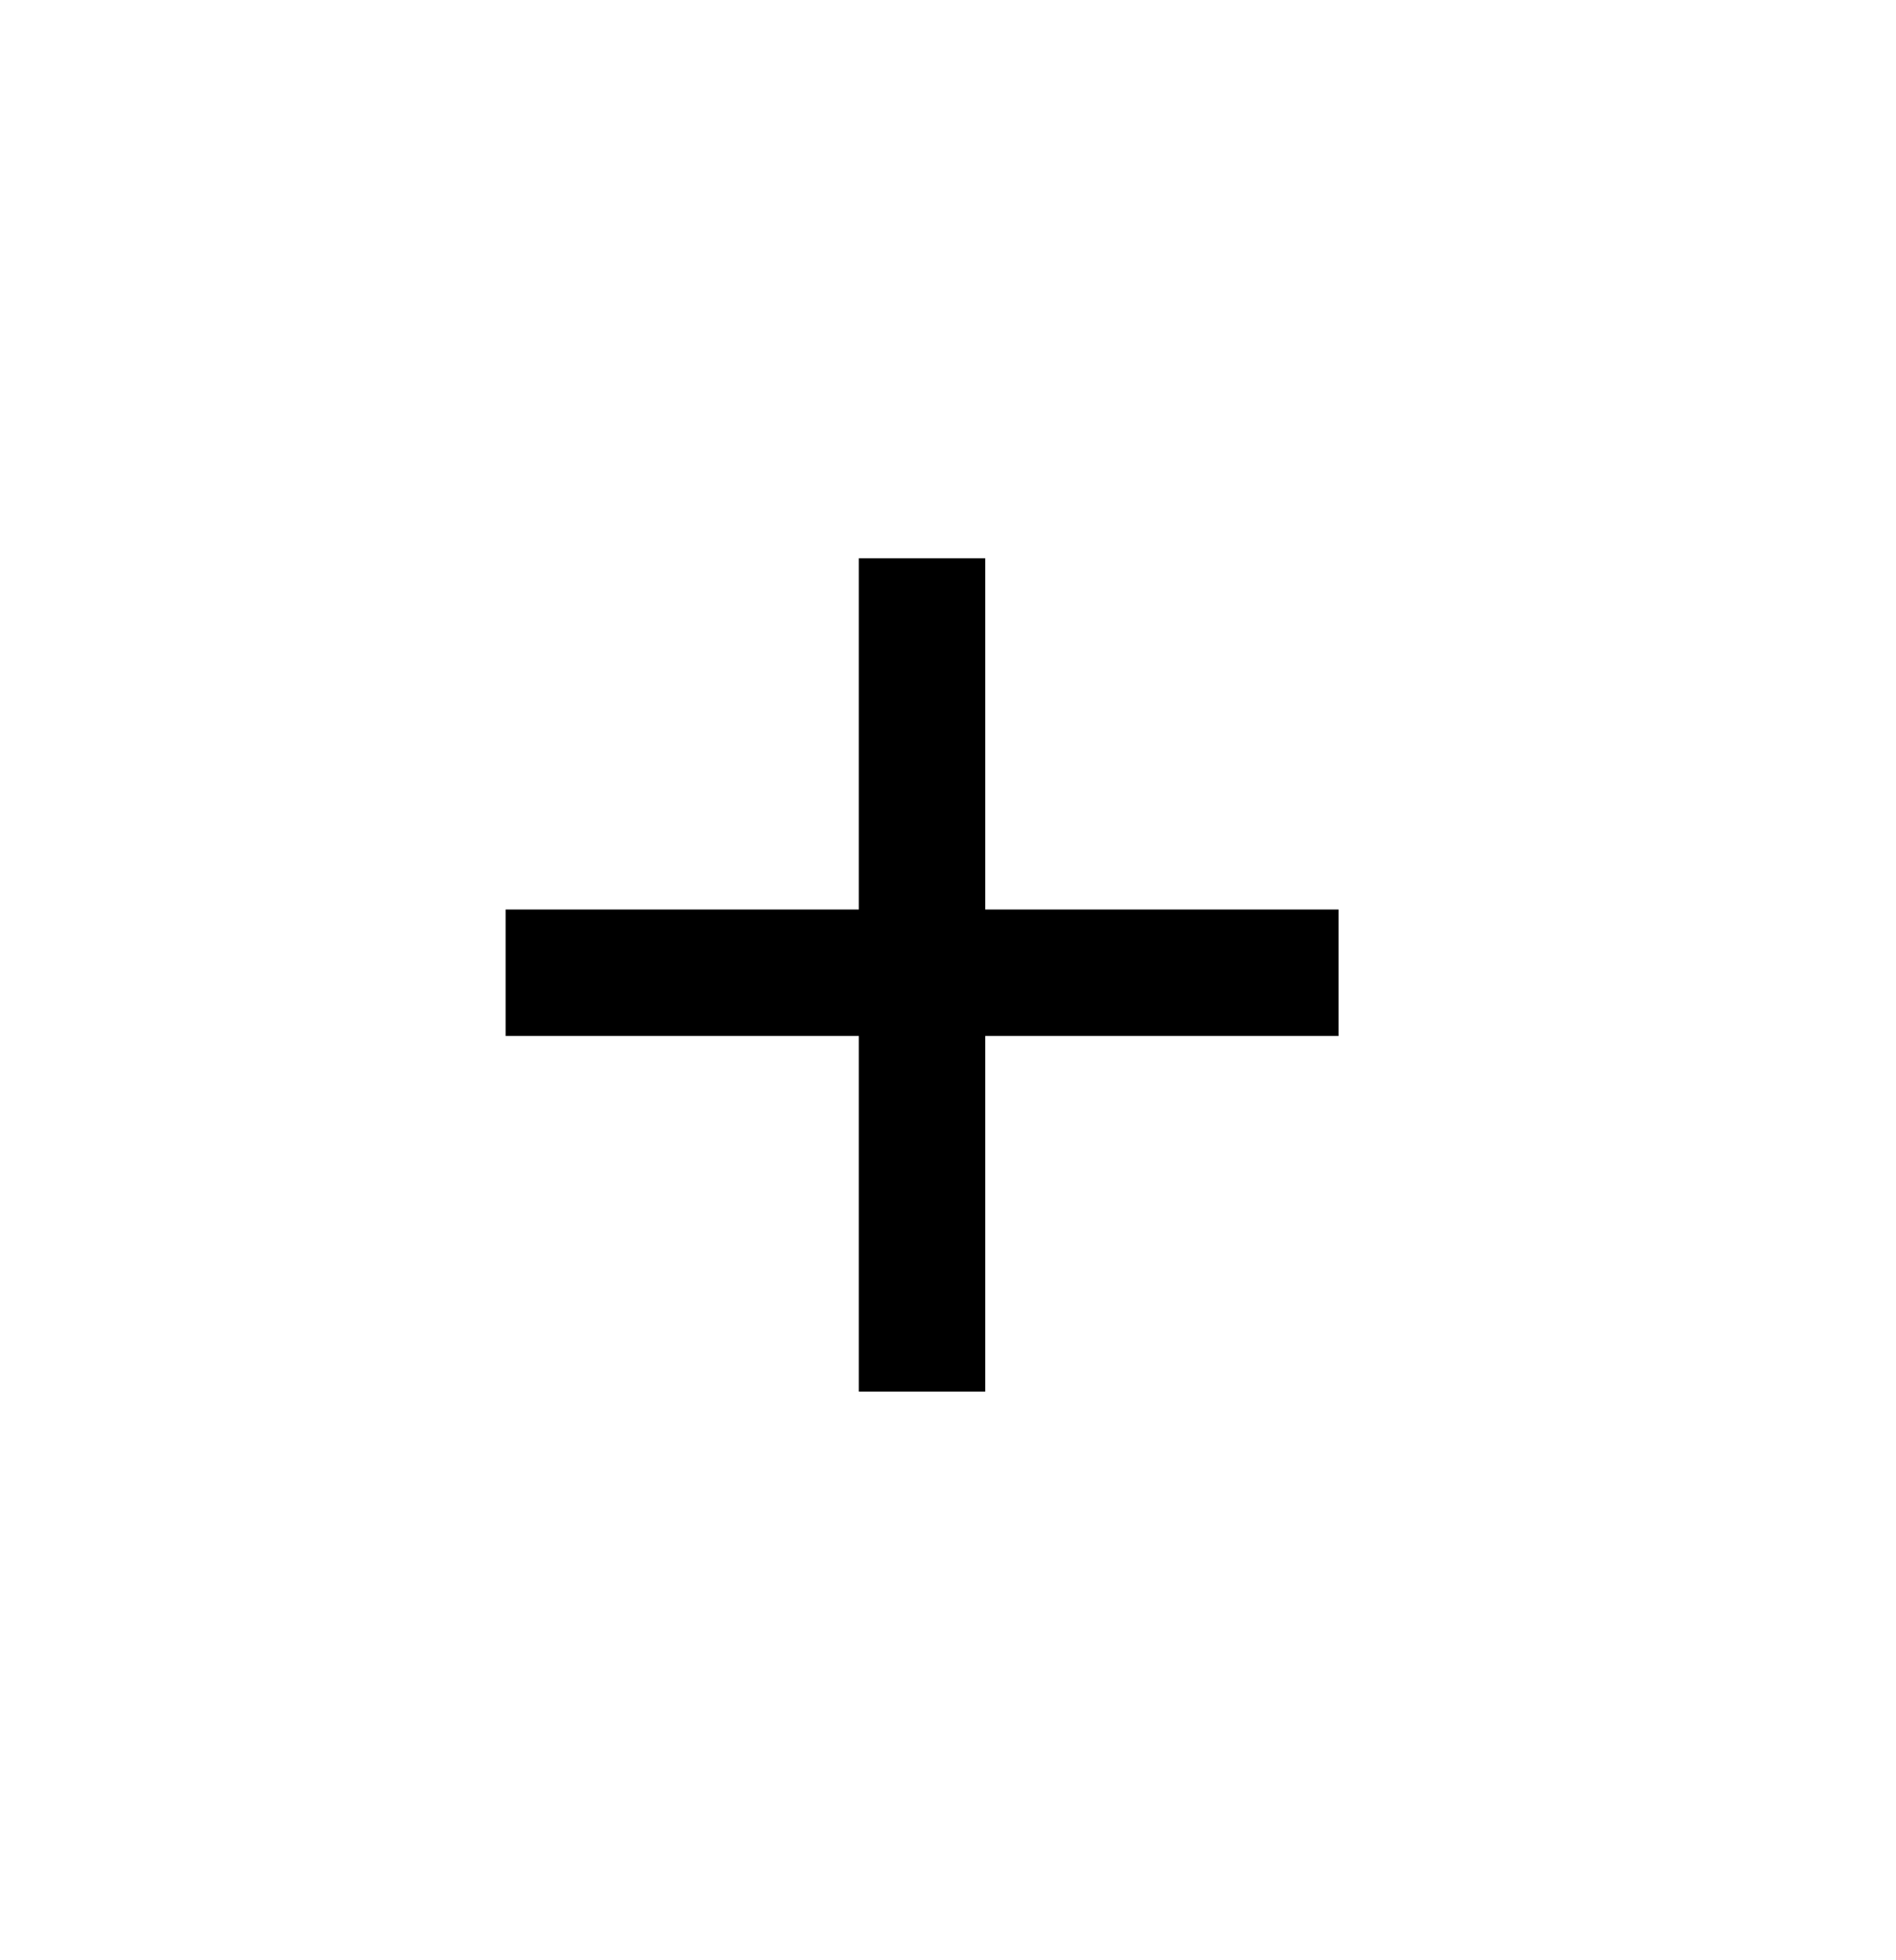 <svg width="30" height="31" viewBox="0 0 30 31" fill="none" xmlns="http://www.w3.org/2000/svg">
<path d="M14.589 9.829V21.007" stroke="black" stroke-width="2" stroke-linecap="square" stroke-linejoin="round"/>
<path d="M9 15.383H20.179" stroke="black" stroke-width="2" stroke-linecap="square" stroke-linejoin="round"/>
</svg>
